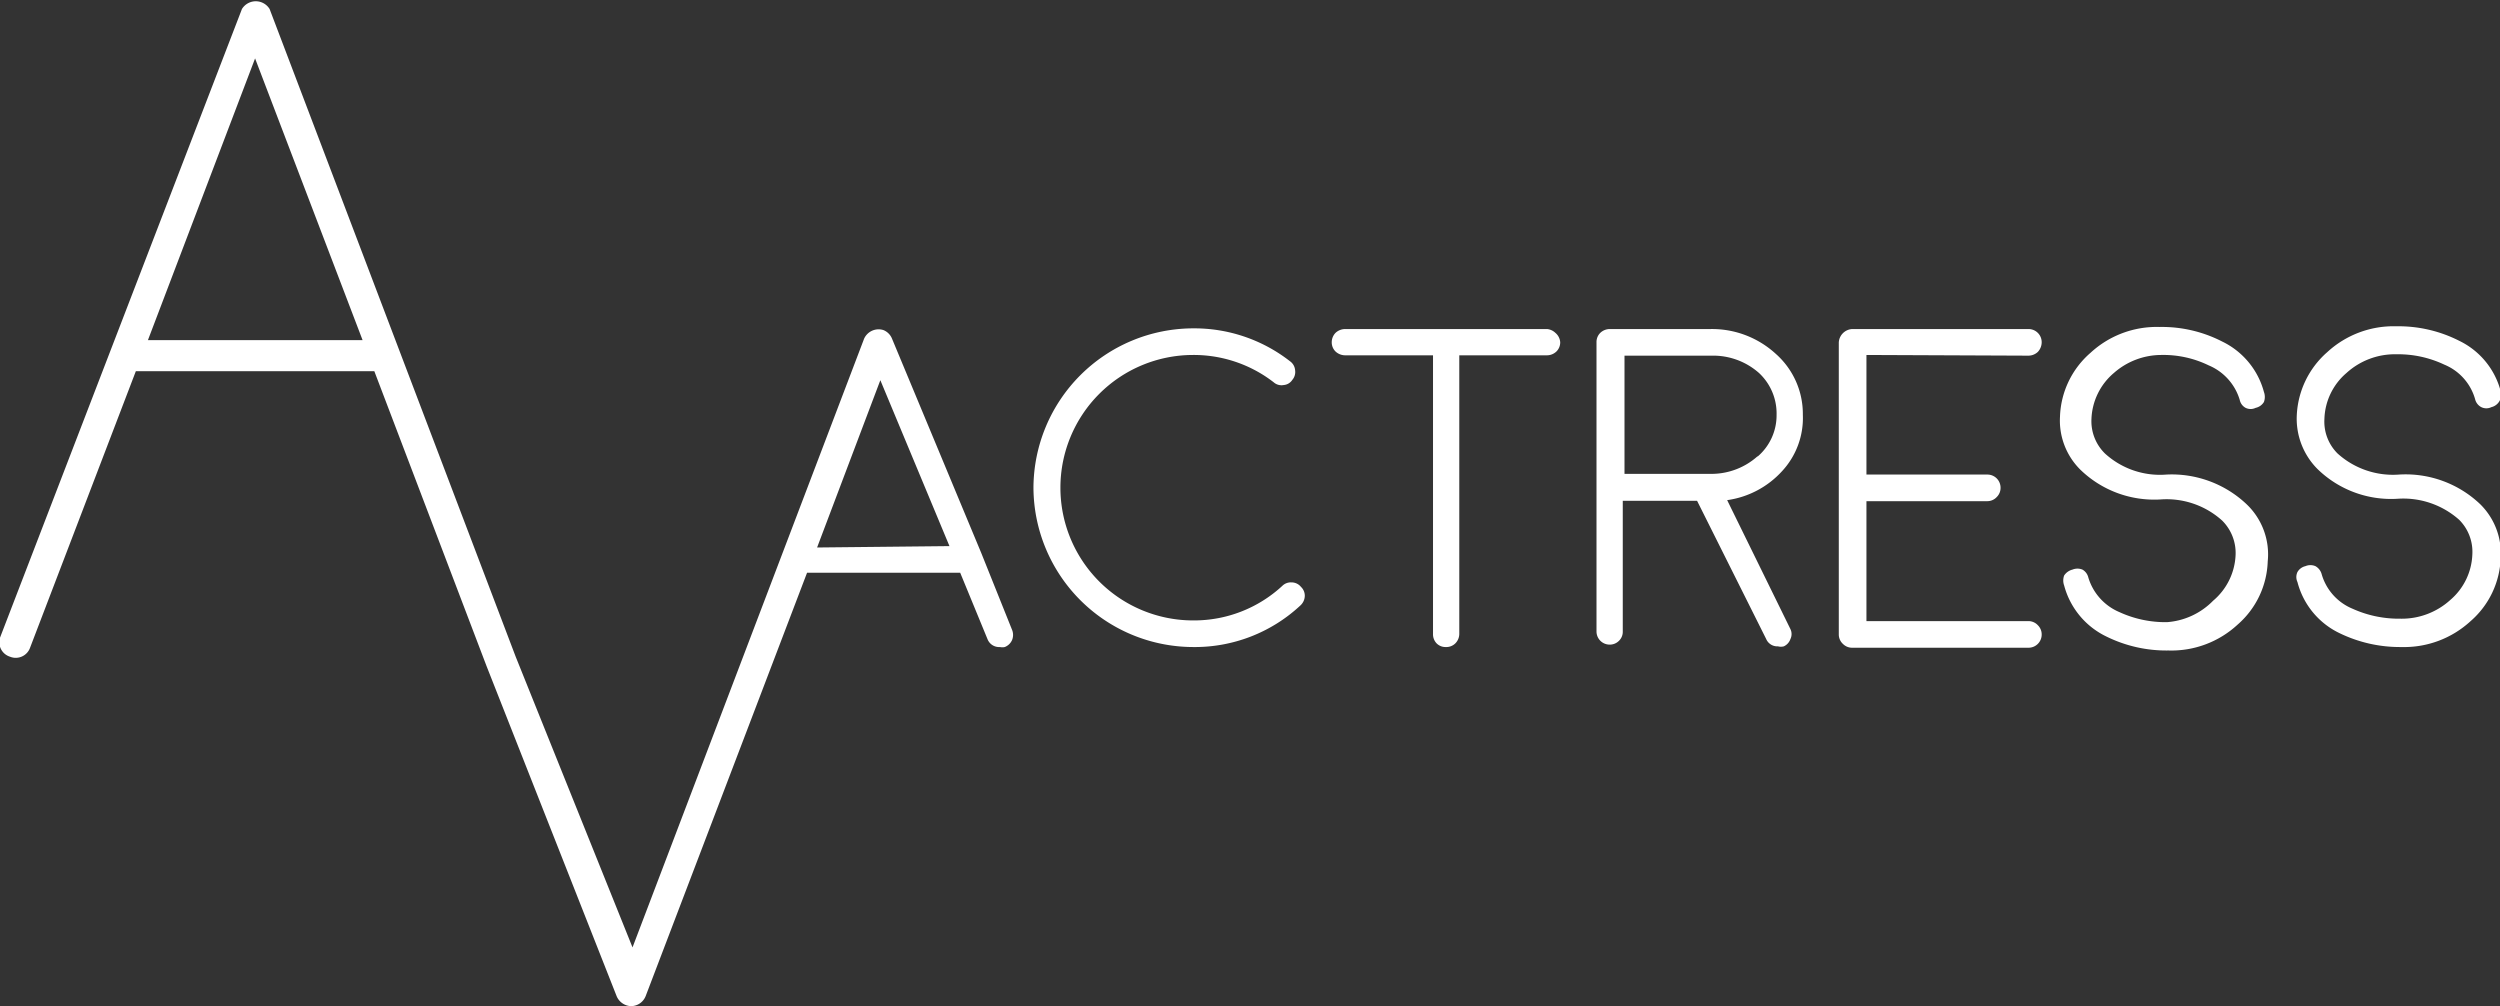 <svg xmlns="http://www.w3.org/2000/svg" viewBox="0 0 72.33 29.11"><rect x="0" y="0" width="72.33" height="29.11" fill="#333333" stroke="none"/><defs><style>.cls-1{fill:#fff;}</style></defs><title>アセット 1</title><g id="レイヤー_2" data-name="レイヤー 2"><g id="レイヤー_1-2" data-name="レイヤー 1"><path class="cls-1" d="M28.39,16h0L25.8,9.78h0v0h0a.45.45,0,0,0-.24-.23A.46.46,0,0,0,25,9.8l-6.7,17.61L14.92,19,7.8.26A.47.47,0,0,0,7,.26L0,18.45A.44.44,0,0,0,.29,19a.44.44,0,0,0,.58-.26l3.06-8h6.9l3.25,8.54,3.76,9.54a.47.47,0,0,0,.42.29h0a.46.46,0,0,0,.42-.29l4.67-12.25h4.43l.79,1.92a.36.36,0,0,0,.36.23.32.32,0,0,0,.14,0,.38.38,0,0,0,.21-.2.39.39,0,0,0,0-.3ZM4.28,9.84l3.1-8.15,3.11,8.15Zm19.36,6L25.47,11l2,4.8Z"/><path class="cls-1" d="M37.37,16.85a.35.35,0,0,0-.27.1,3.76,3.76,0,0,1-2.59,1,3.84,3.84,0,0,1-3.83-3.84,3.84,3.84,0,0,1,3.83-3.84,3.78,3.78,0,0,1,2.34.79.34.34,0,0,0,.29.08.33.33,0,0,0,.25-.15.35.35,0,0,0,.08-.28.35.35,0,0,0-.15-.26,4.5,4.5,0,0,0-2.81-.95,4.63,4.63,0,0,0-4.61,4.61,4.63,4.63,0,0,0,4.61,4.61,4.48,4.48,0,0,0,3.11-1.2.39.39,0,0,0,.13-.27.35.35,0,0,0-.11-.27A.35.35,0,0,0,37.37,16.85Z"/><path class="cls-1" d="M44.76,9.52H38.92a.41.41,0,0,0-.28.11.39.39,0,0,0-.11.27.37.37,0,0,0,.11.27.41.41,0,0,0,.28.11h2.54v8.06a.38.38,0,0,0,.1.27.36.36,0,0,0,.27.11.37.37,0,0,0,.28-.11.39.39,0,0,0,.11-.27V10.28h2.54a.4.4,0,0,0,.27-.11.37.37,0,0,0,.11-.27A.39.39,0,0,0,45,9.63.4.4,0,0,0,44.76,9.52Z"/><path class="cls-1" d="M52.16,12a2.32,2.32,0,0,0-.78-1.76,2.73,2.73,0,0,0-1.9-.72H46.57a.4.4,0,0,0-.27.11.37.37,0,0,0-.11.27v8.37a.38.38,0,0,0,.38.38.37.37,0,0,0,.27-.11.36.36,0,0,0,.11-.27V14.49H49.1l2,4a.35.35,0,0,0,.34.21.33.33,0,0,0,.17,0,.36.36,0,0,0,.19-.21.33.33,0,0,0,0-.29l-1.83-3.73a2.64,2.64,0,0,0,1.59-.84A2.26,2.26,0,0,0,52.16,12Zm-1.31,1.2a2,2,0,0,1-1.33.51H47V10.29h2.53a2,2,0,0,1,1.36.5A1.6,1.6,0,0,1,51.4,12,1.57,1.57,0,0,1,50.85,13.21Z"/><path class="cls-1" d="M58.69,10.29a.4.4,0,0,0,.27-.11.41.41,0,0,0,.11-.28.38.38,0,0,0-.38-.38l-5.1,0a.41.41,0,0,0-.39.39v8.45a.37.37,0,0,0,.12.27.37.37,0,0,0,.27.11h5.1a.38.38,0,0,0,.38-.38.37.37,0,0,0-.11-.27.37.37,0,0,0-.27-.12H54V14.5H57.5a.37.37,0,0,0,.27-.12.37.37,0,0,0,.11-.27.38.38,0,0,0-.38-.38H54V10.27Z"/><path class="cls-1" d="M62.52,10.27a3,3,0,0,1,1.38.3,1.57,1.57,0,0,1,.9,1,.34.34,0,0,0,.17.23.33.33,0,0,0,.29,0,.37.37,0,0,0,.24-.17.42.42,0,0,0,0-.29,2.27,2.27,0,0,0-1.21-1.46,3.81,3.81,0,0,0-1.81-.42,2.82,2.82,0,0,0-2,.75,2.55,2.55,0,0,0-.88,1.84,2,2,0,0,0,.59,1.54,3.07,3.07,0,0,0,2.32.86h0a2.4,2.4,0,0,1,1.78.61,1.32,1.32,0,0,1,.39,1,1.83,1.83,0,0,1-.65,1.32A2.08,2.08,0,0,1,62.7,18a3.18,3.18,0,0,1-1.38-.29,1.58,1.58,0,0,1-.9-1,.36.36,0,0,0-.17-.23.38.38,0,0,0-.29,0,.41.41,0,0,0-.24.17.42.42,0,0,0,0,.29,2.29,2.29,0,0,0,1.21,1.47,3.92,3.92,0,0,0,1.81.41,2.82,2.82,0,0,0,2-.75,2.53,2.53,0,0,0,.87-1.83A2,2,0,0,0,65,14.59a3.15,3.15,0,0,0-2.32-.86h0a2.36,2.36,0,0,1-1.78-.61,1.31,1.31,0,0,1-.39-1,1.83,1.83,0,0,1,.65-1.33A2.08,2.08,0,0,1,62.52,10.27Z"/><path class="cls-1" d="M69.41,13.73h0a2.39,2.39,0,0,1-1.78-.61,1.3,1.3,0,0,1-.38-1,1.82,1.82,0,0,1,.64-1.33,2.08,2.08,0,0,1,1.44-.54,3.12,3.12,0,0,1,1.39.3,1.53,1.53,0,0,1,.89,1,.35.35,0,0,0,.18.23.33.33,0,0,0,.29,0,.37.37,0,0,0,.27-.46,2.25,2.25,0,0,0-1.2-1.46,3.88,3.88,0,0,0-1.82-.42,2.83,2.83,0,0,0-2,.75,2.58,2.58,0,0,0-.88,1.84,2.06,2.06,0,0,0,.6,1.54,3.05,3.05,0,0,0,2.32.86h0a2.43,2.43,0,0,1,1.78.61,1.31,1.31,0,0,1,.38,1,1.82,1.82,0,0,1-.64,1.32,2.09,2.09,0,0,1-1.45.54,3.25,3.25,0,0,1-1.38-.29,1.54,1.54,0,0,1-.89-1,.38.38,0,0,0-.18-.23.37.37,0,0,0-.29,0,.36.36,0,0,0-.23.17.34.34,0,0,0,0,.29,2.27,2.27,0,0,0,1.2,1.47,4,4,0,0,0,1.81.41,2.84,2.84,0,0,0,2-.75,2.53,2.53,0,0,0,.87-1.83,2,2,0,0,0-.59-1.55A3.13,3.13,0,0,0,69.41,13.73Z"/></g></g></svg>